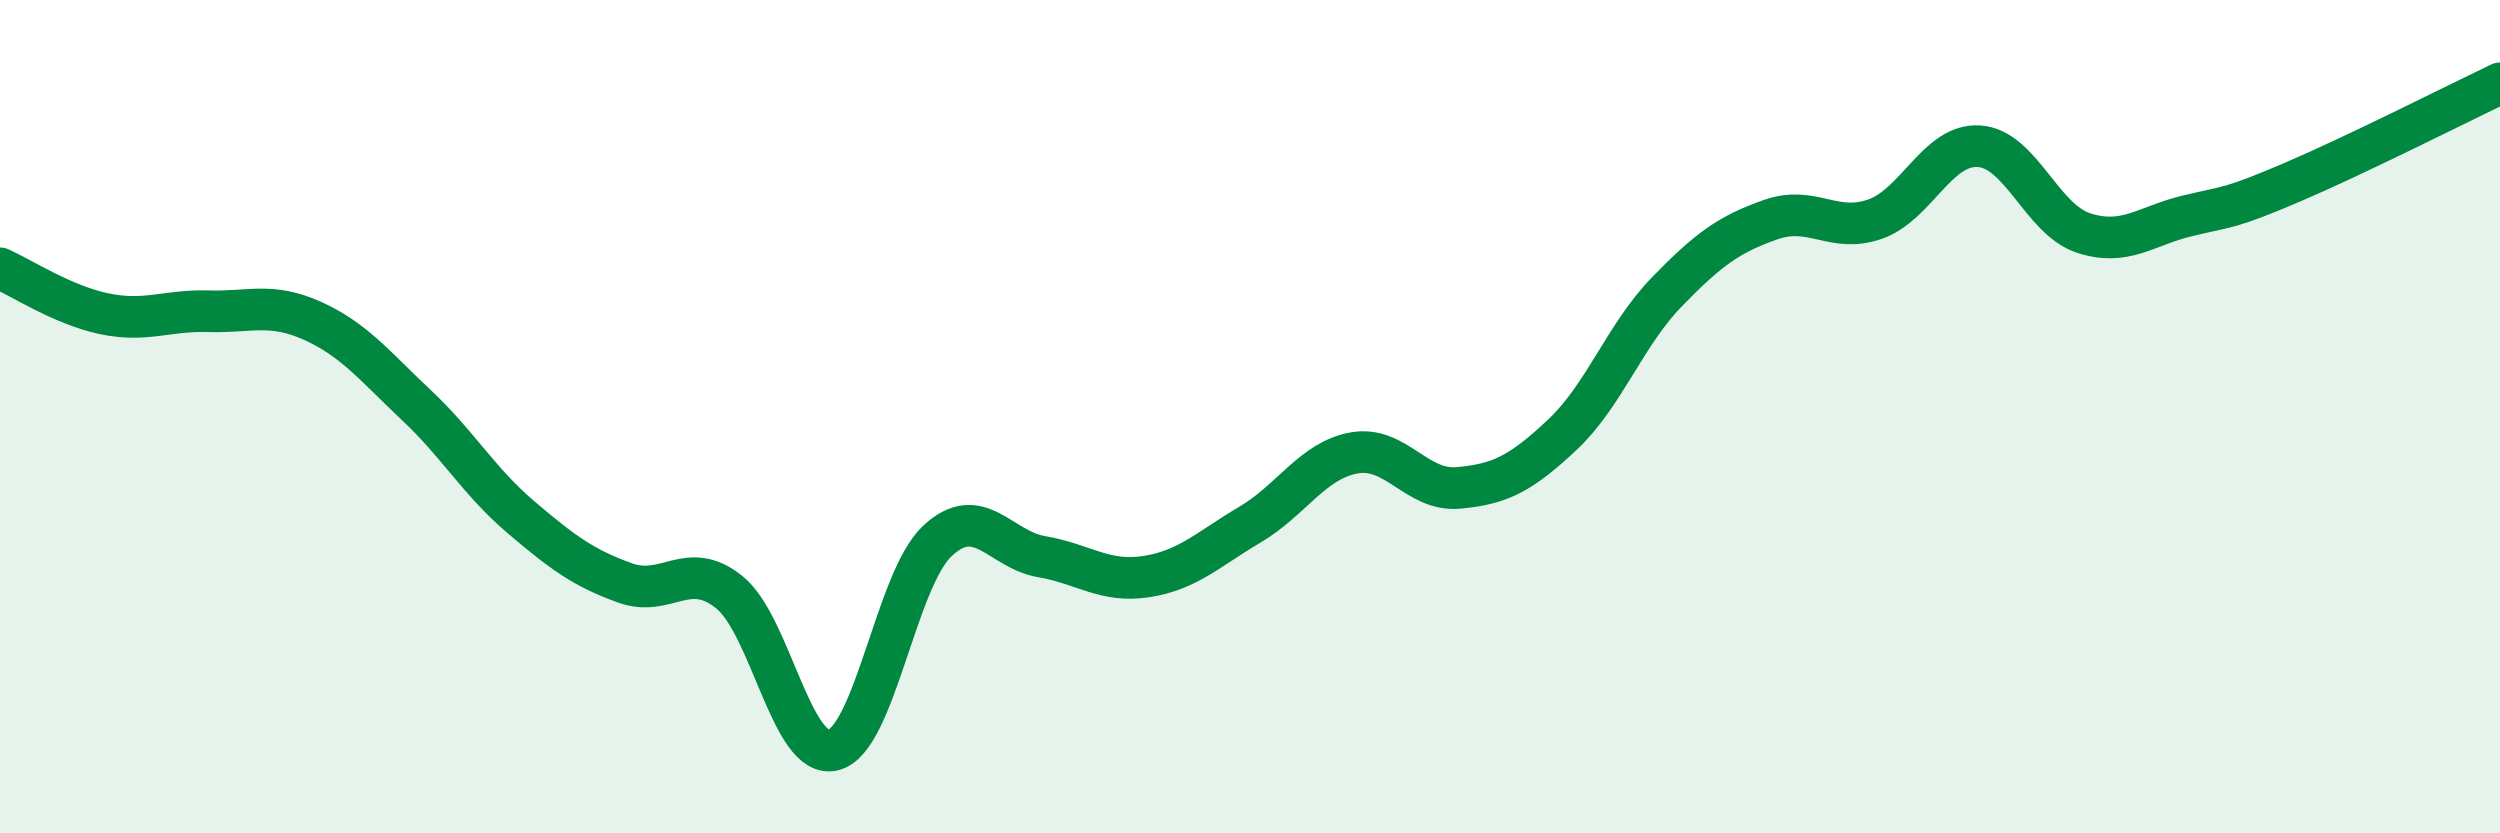 
    <svg width="60" height="20" viewBox="0 0 60 20" xmlns="http://www.w3.org/2000/svg">
      <path
        d="M 0,6.44 C 0.5,6.66 1.5,7.32 2.5,7.53 C 3.5,7.74 4,7.44 5,7.47 C 6,7.5 6.5,7.25 7.5,7.7 C 8.5,8.15 9,8.79 10,9.73 C 11,10.67 11.5,11.56 12.5,12.41 C 13.5,13.26 14,13.63 15,13.99 C 16,14.35 16.5,13.41 17.5,14.21 C 18.5,15.01 19,18.25 20,18 C 21,17.75 21.5,13.91 22.5,12.98 C 23.5,12.05 24,13.19 25,13.36 C 26,13.53 26.5,13.99 27.5,13.84 C 28.5,13.69 29,13.18 30,12.59 C 31,12 31.5,11.05 32.5,10.87 C 33.5,10.69 34,11.8 35,11.71 C 36,11.62 36.5,11.37 37.5,10.43 C 38.5,9.49 39,8.04 40,7.01 C 41,5.98 41.5,5.62 42.5,5.27 C 43.5,4.92 44,5.61 45,5.26 C 46,4.91 46.5,3.44 47.5,3.51 C 48.5,3.58 49,5.26 50,5.59 C 51,5.92 51.5,5.42 52.5,5.18 C 53.5,4.94 53.5,5.02 55,4.38 C 56.5,3.74 59,2.48 60,2L60 20L0 20Z"
        fill="#008740"
        opacity="0.1"
        stroke-linecap="round"
        stroke-linejoin="round"
      />
      <path
        d="M 0,6.44 C 0.5,6.66 1.5,7.32 2.5,7.53 C 3.5,7.74 4,7.44 5,7.47 C 6,7.5 6.5,7.25 7.5,7.7 C 8.5,8.15 9,8.79 10,9.73 C 11,10.67 11.5,11.56 12.5,12.41 C 13.5,13.26 14,13.63 15,13.99 C 16,14.35 16.5,13.41 17.5,14.21 C 18.5,15.01 19,18.25 20,18 C 21,17.75 21.5,13.91 22.5,12.98 C 23.5,12.05 24,13.19 25,13.36 C 26,13.53 26.5,13.99 27.5,13.84 C 28.5,13.69 29,13.18 30,12.59 C 31,12 31.5,11.05 32.5,10.87 C 33.5,10.69 34,11.8 35,11.71 C 36,11.62 36.5,11.37 37.5,10.43 C 38.5,9.49 39,8.04 40,7.01 C 41,5.98 41.5,5.62 42.5,5.27 C 43.5,4.92 44,5.61 45,5.26 C 46,4.91 46.5,3.44 47.5,3.51 C 48.5,3.58 49,5.26 50,5.59 C 51,5.92 51.5,5.42 52.5,5.18 C 53.5,4.94 53.5,5.02 55,4.38 C 56.5,3.74 59,2.48 60,2"
        stroke="#008740"
        stroke-width="1"
        fill="none"
        stroke-linecap="round"
        stroke-linejoin="round"
      />
    </svg>
  